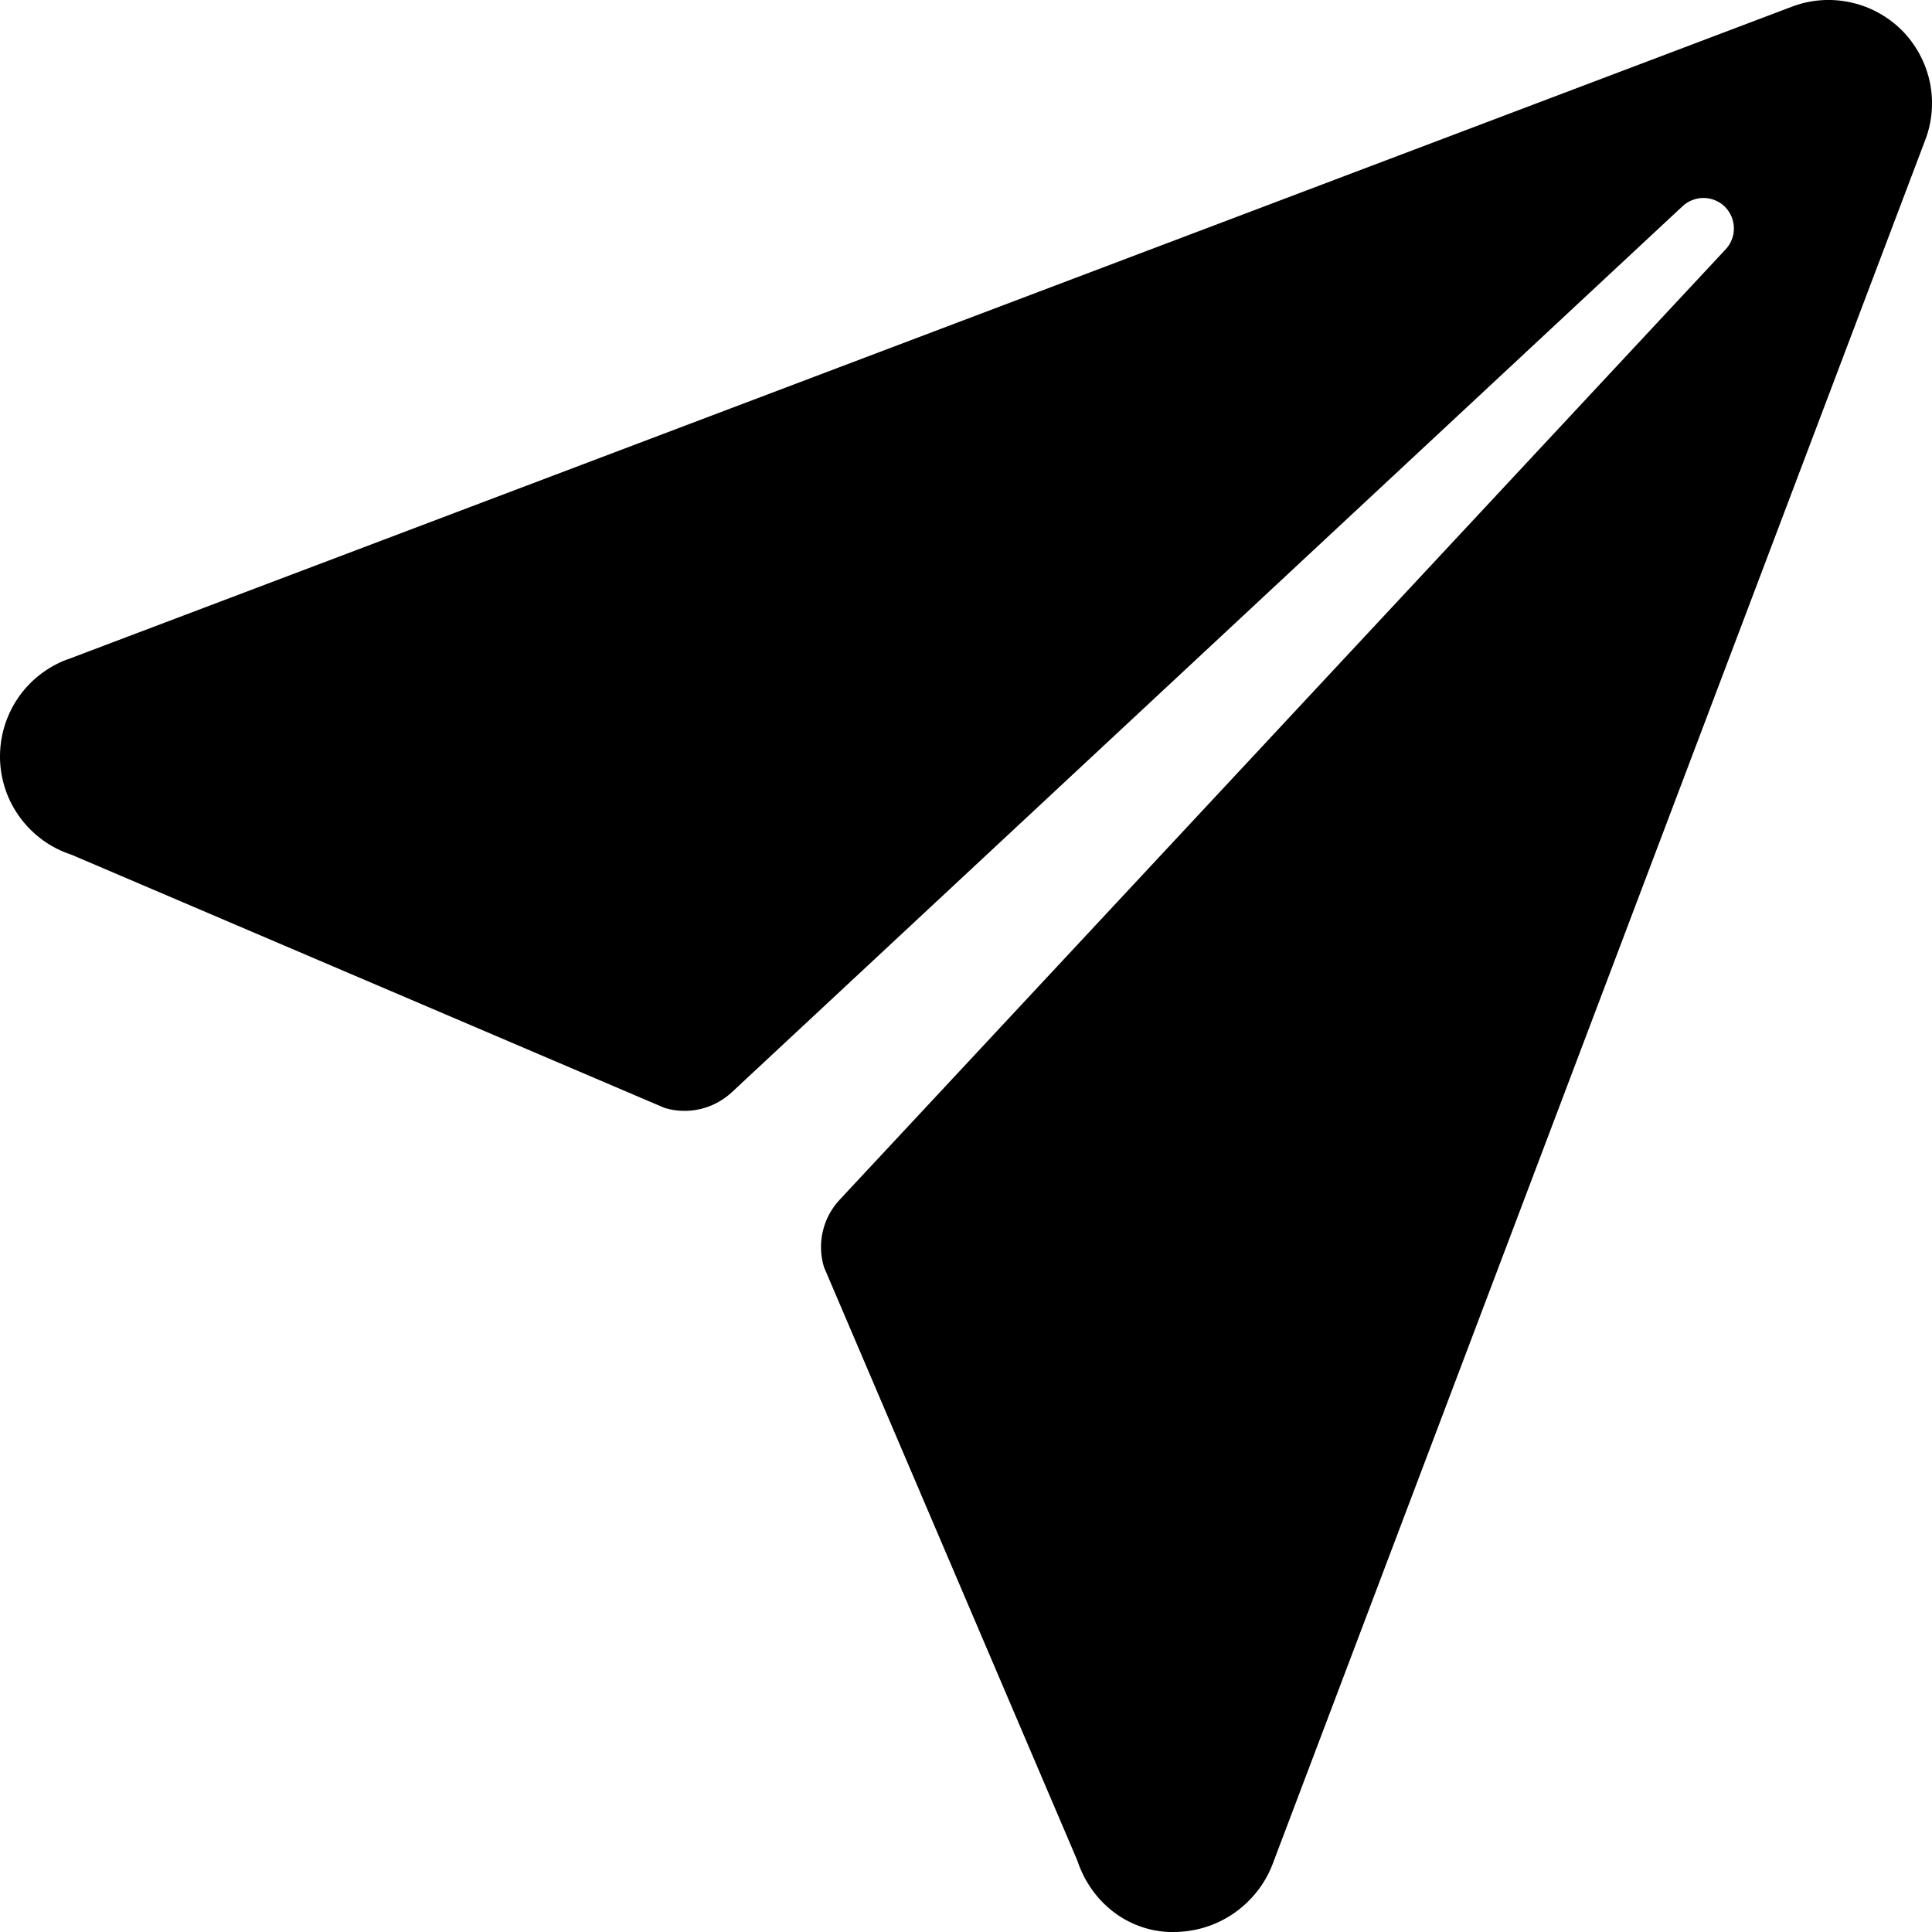 <svg width="15" height="15" viewBox="0 0 15 15" fill="none" xmlns="http://www.w3.org/2000/svg">
<path d="M14.766 0.235C14.656 0.126 14.517 0.05 14.366 0.018C14.214 -0.015 14.057 -0.003 13.912 0.052L0.518 5.122H0.515C0.361 5.182 0.228 5.287 0.136 5.425C0.044 5.562 -0.003 5.725 0 5.89C0.004 6.056 0.058 6.216 0.157 6.349C0.255 6.482 0.392 6.582 0.549 6.634L0.562 6.639L5.16 8.602C5.249 8.629 5.344 8.632 5.436 8.611C5.527 8.59 5.611 8.545 5.68 8.482L13.058 1.606C13.08 1.584 13.106 1.567 13.135 1.555C13.164 1.543 13.194 1.537 13.226 1.537C13.257 1.537 13.287 1.543 13.316 1.555C13.345 1.567 13.371 1.584 13.393 1.606C13.415 1.628 13.432 1.655 13.444 1.683C13.456 1.712 13.462 1.743 13.462 1.774C13.462 1.805 13.456 1.836 13.444 1.864C13.432 1.893 13.415 1.919 13.393 1.941L6.518 9.316C6.454 9.385 6.409 9.469 6.388 9.561C6.367 9.652 6.37 9.747 6.397 9.837L8.361 14.437C8.363 14.444 8.365 14.45 8.368 14.456C8.475 14.766 8.746 14.985 9.074 15H9.107C9.273 15.001 9.435 14.952 9.572 14.86C9.709 14.767 9.816 14.636 9.877 14.482L14.946 1.091C15.002 0.947 15.015 0.789 14.983 0.637C14.951 0.485 14.875 0.345 14.766 0.235Z" fill="black"/>
</svg>
